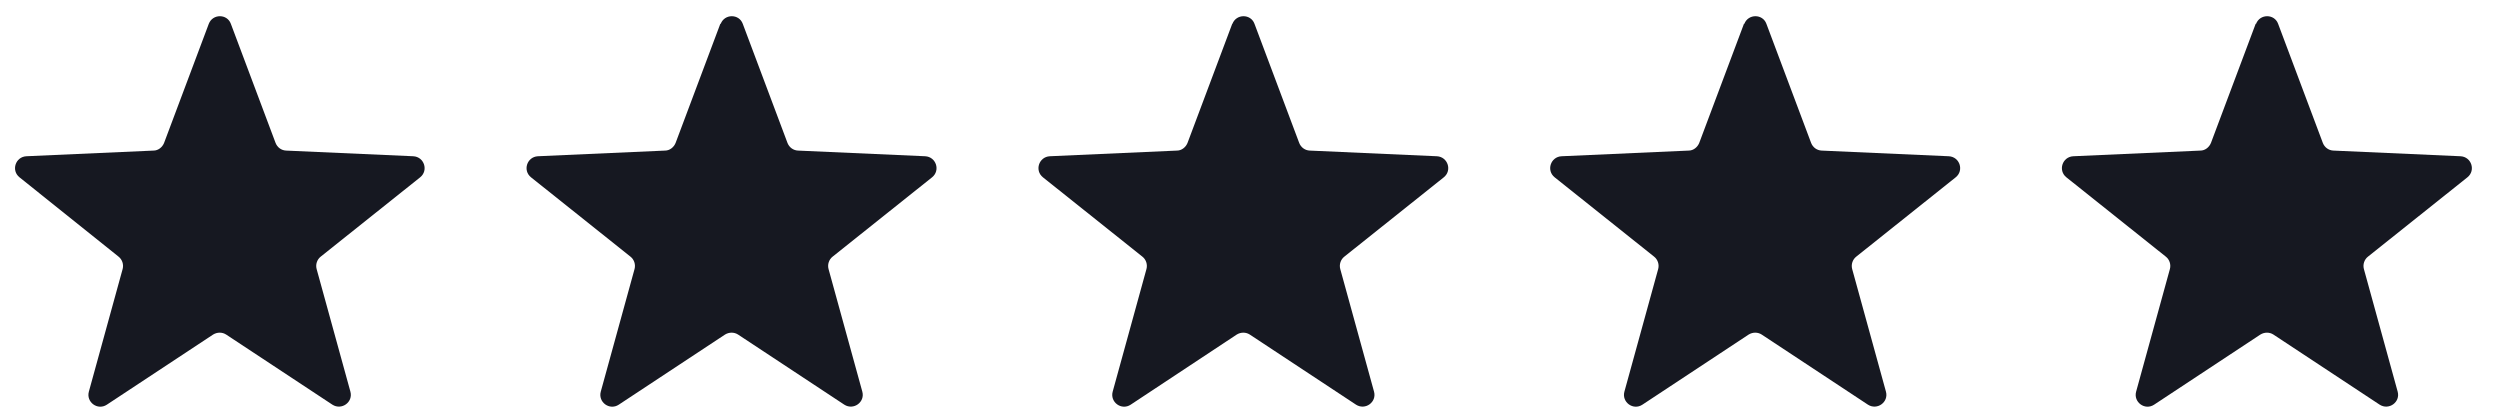 <?xml version="1.0" encoding="UTF-8"?>
<svg id="Ebene_1" xmlns="http://www.w3.org/2000/svg" version="1.1" viewBox="0 0 1280 213.6">
  <!-- Generator: Adobe Illustrator 29.4.0, SVG Export Plug-In . SVG Version: 2.1.0 Build 152)  -->
  <defs>
    <style>
      .st0 {
        fill: #161821;
      }
    </style>
  </defs>
  <path class="st0" d="M106.9,12.2c2-5.2,9.4-5.2,11.3,0l22.9,61c.9,2.3,3,3.8,5.4,3.9l65.1,2.9c5.6.3,7.9,7.3,3.5,10.8l-50.9,40.6c-1.9,1.5-2.7,4-2.1,6.3l17.3,62.8c1.5,5.4-4.5,9.7-9.2,6.7l-54.4-35.9c-2-1.3-4.6-1.3-6.7,0l-54.4,35.9c-4.7,3.1-10.7-1.3-9.2-6.7l17.3-62.8c.6-2.3-.2-4.8-2.1-6.3L10,90.8c-4.4-3.5-2.1-10.5,3.5-10.8l65.1-2.9c2.4,0,4.5-1.7,5.4-3.9,0,0,22.9-61,22.9-61Z"/>
  <path class="st0" d="M369,12.2c2-5.2,9.4-5.2,11.3,0l22.9,61c.9,2.3,3,3.8,5.4,3.9l65.1,2.9c5.6.3,7.9,7.3,3.5,10.8l-50.9,40.6c-1.9,1.5-2.7,4-2.1,6.3l17.3,62.8c1.5,5.4-4.5,9.7-9.2,6.7l-54.4-35.9c-2-1.3-4.6-1.3-6.7,0l-54.4,35.9c-4.7,3.1-10.7-1.3-9.2-6.7l17.3-62.8c.6-2.3-.2-4.8-2.1-6.3l-50.9-40.6c-4.4-3.5-2.1-10.5,3.5-10.8l65.1-2.9c2.4,0,4.5-1.7,5.4-3.9l22.9-61h.2Z"/>
  <path class="st0" d="M631,12.2c2-5.2,9.4-5.2,11.3,0l22.9,61c.9,2.3,3,3.8,5.4,3.9l65.1,2.9c5.6.3,7.9,7.3,3.5,10.8l-50.9,40.6c-1.9,1.5-2.7,4-2.1,6.3l17.3,62.8c1.5,5.4-4.5,9.7-9.2,6.7l-54.4-35.9c-2-1.3-4.6-1.3-6.7,0l-54.3,35.9c-4.7,3.1-10.7-1.3-9.2-6.7l17.3-62.8c.6-2.3-.2-4.8-2.1-6.3l-50.9-40.6c-4.4-3.5-2.1-10.5,3.5-10.8l65.1-2.9c2.4,0,4.5-1.7,5.4-3.9l22.9-61h.1Z"/>
  <path class="st0" d="M893.1,12.2c2-5.2,9.4-5.2,11.3,0l22.9,61c.9,2.3,3,3.8,5.4,3.9l65.1,2.9c5.6.3,7.9,7.3,3.5,10.8l-50.9,40.6c-1.9,1.5-2.7,4-2.1,6.3l17.3,62.8c1.5,5.4-4.5,9.7-9.2,6.7l-54.4-35.9c-2-1.3-4.6-1.3-6.7,0l-54.4,35.9c-4.7,3.1-10.7-1.3-9.2-6.7l17.3-62.8c.6-2.3-.2-4.8-2.1-6.3l-50.9-40.6c-4.4-3.5-2.1-10.5,3.5-10.8l65.1-2.9c2.4,0,4.5-1.7,5.4-3.9l22.9-61h.2Z"/>
  <path class="st0" d="M1155.1,12.2c2-5.2,9.4-5.2,11.3,0l22.9,61c.9,2.3,3,3.8,5.4,3.9l65.1,2.9c5.6.3,7.9,7.3,3.5,10.8l-50.9,40.6c-1.9,1.5-2.7,4-2.1,6.3l17.3,62.8c1.5,5.4-4.5,9.7-9.2,6.7l-54.4-35.9c-2-1.3-4.6-1.3-6.7,0l-54.4,35.9c-4.7,3.1-10.7-1.3-9.2-6.7l17.3-62.8c.6-2.3-.2-4.8-2.1-6.3l-50.9-40.6c-4.4-3.5-2.1-10.5,3.5-10.8l65.1-2.9c2.4,0,4.5-1.7,5.4-3.9l22.9-61h.2Z"/>
</svg>